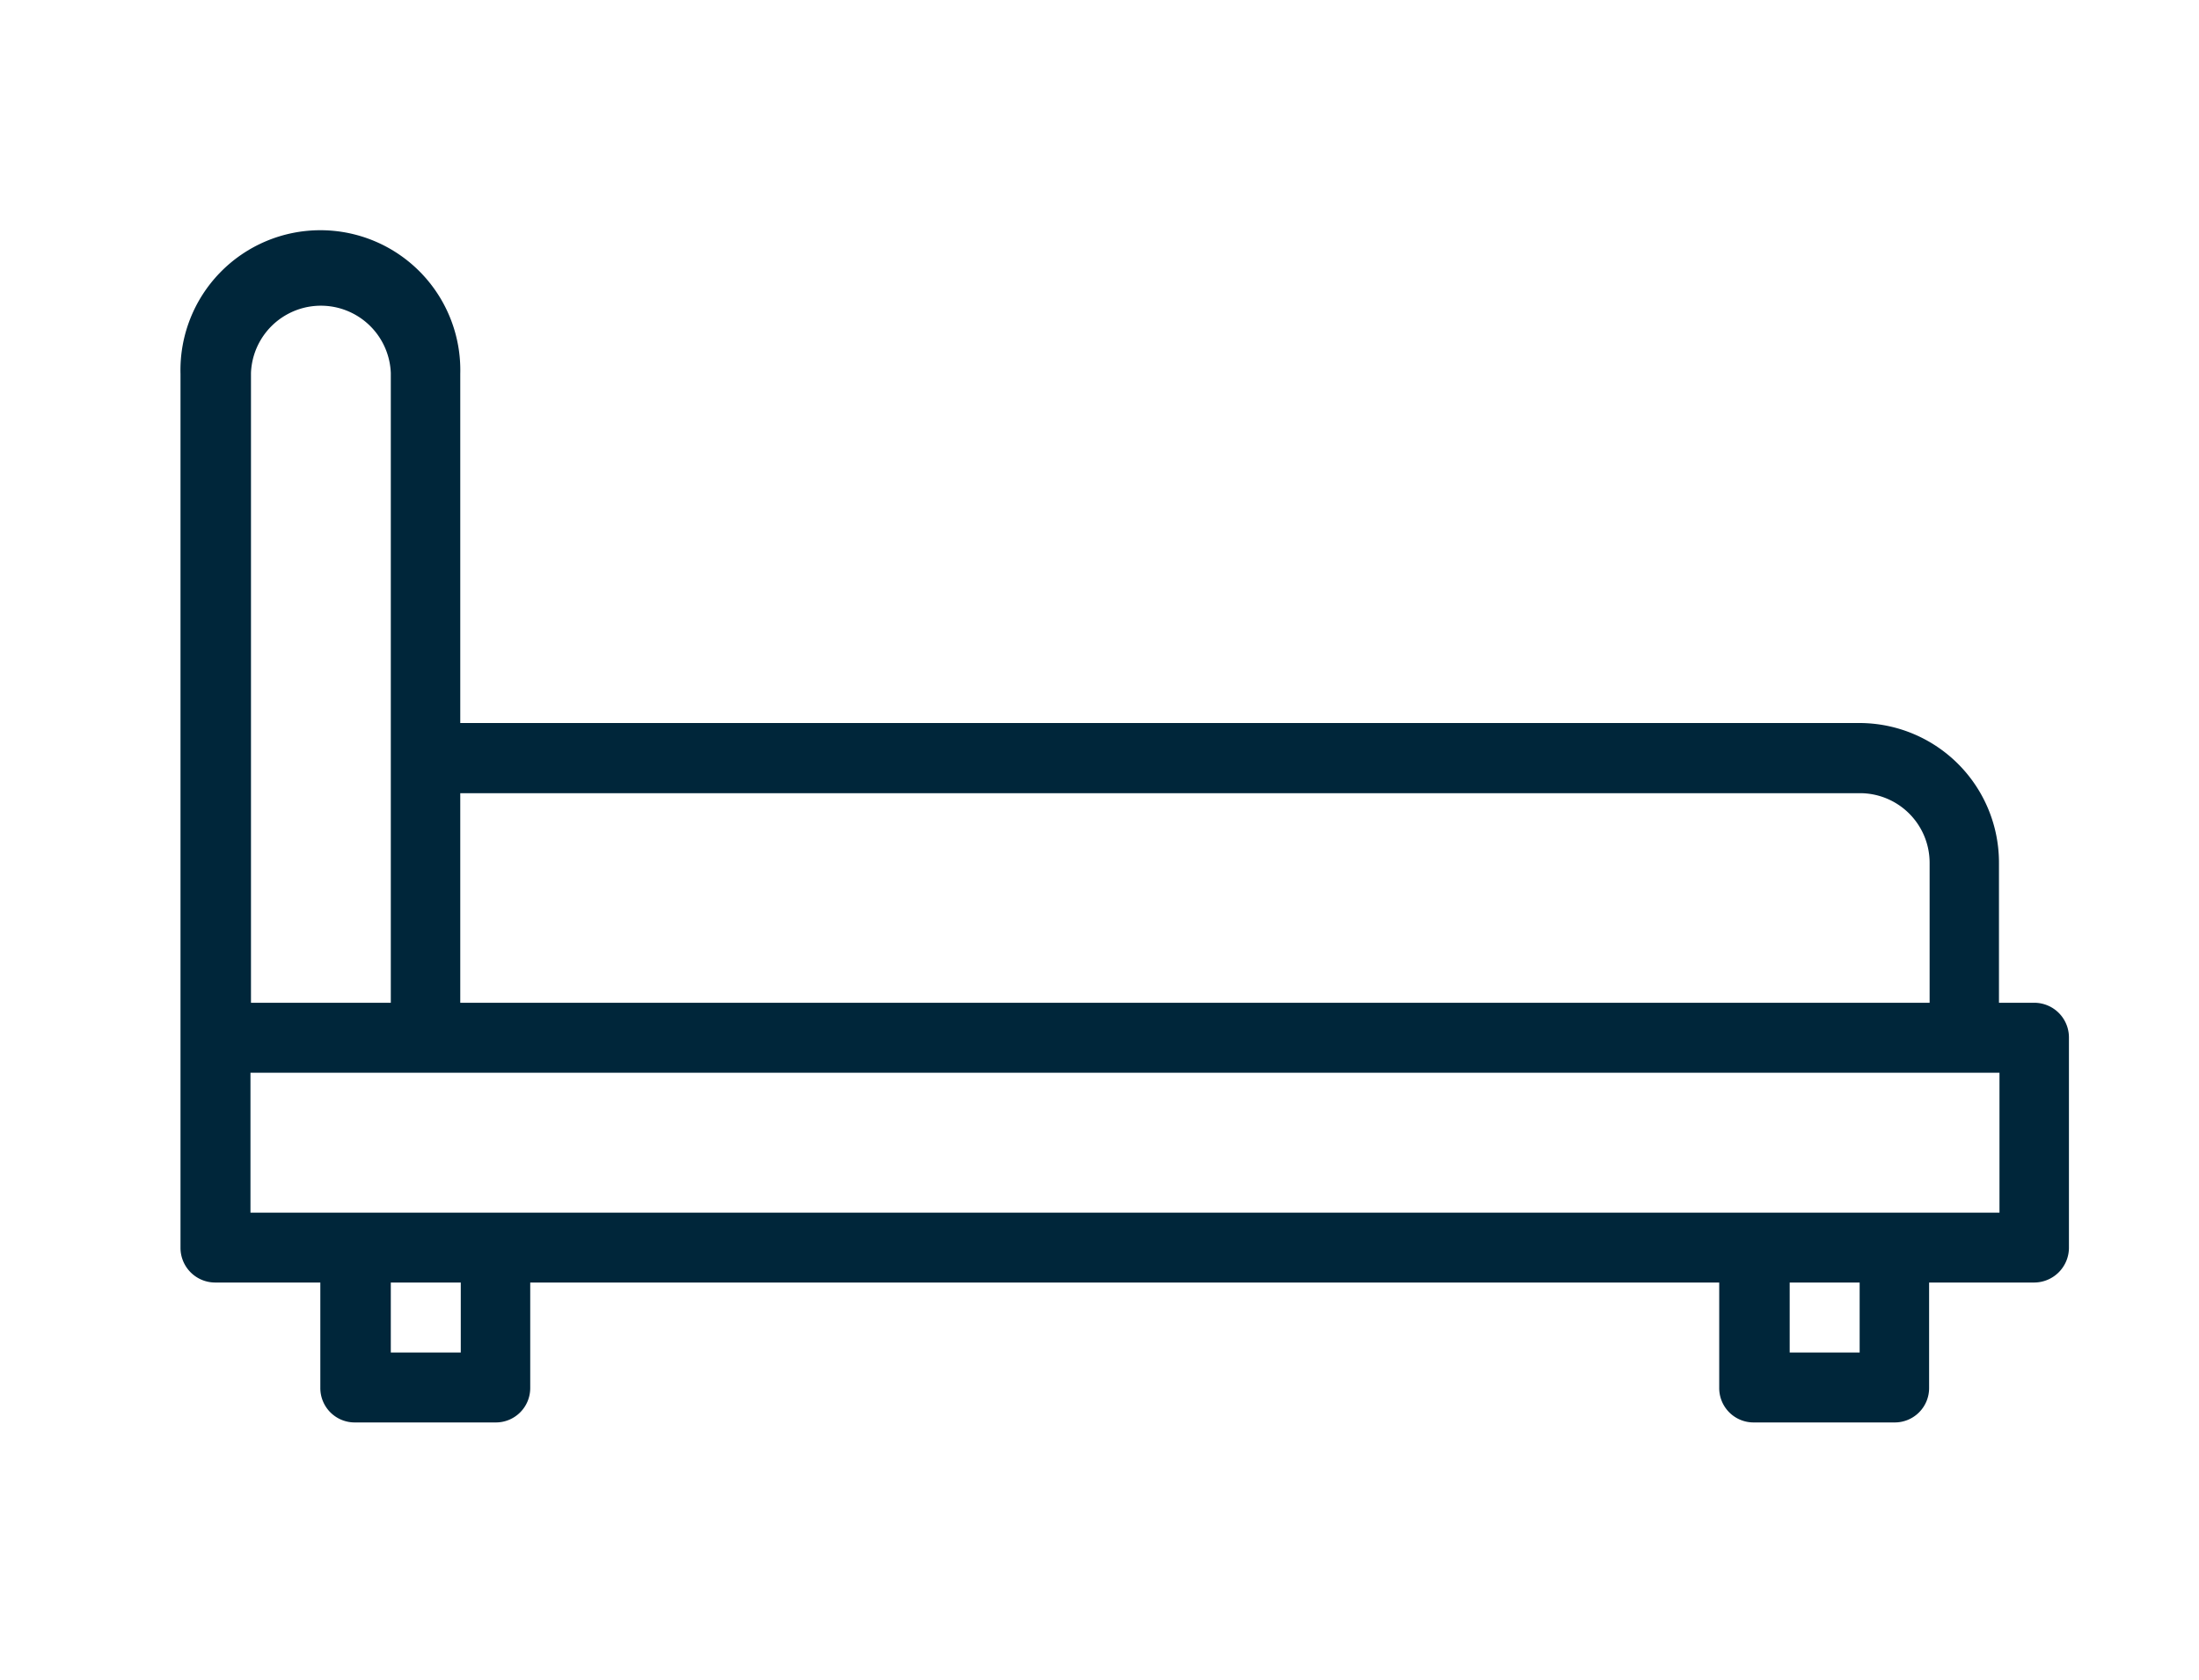 <svg xmlns="http://www.w3.org/2000/svg" viewBox="0 0 216.24 165.21"><defs><style>.cls-1{fill:#00263a;fill-rule:evenodd;}</style></defs><g id="TEXTO_ENTRE_TODOS_LO_SAMOS_VUELTA" data-name="TEXTO ENTRE TODOS LO SAMOS VUELTA"><path class="cls-1" d="M17.75,101.86V36.77a13.76,13.76,0,1,1,27.51,0V71.1H182.88a13.73,13.73,0,0,1,13.69,13.79V98.61h3.5a3.41,3.41,0,0,1,3.38,3.38v20.76a3.43,3.43,0,0,1-3.38,3.37H189.7v10.35a3.38,3.38,0,0,1-3.41,3.41H172.47a3.38,3.38,0,0,1-3.41-3.41V126.12H52.14v10.35a3.38,3.38,0,0,1-3.41,3.41H34.91a3.38,3.38,0,0,1-3.41-3.41V126.12H21.13a3.41,3.41,0,0,1-3.38-3.37V101.86Zm172-3.25V84.85A6.85,6.85,0,0,0,182.83,78H45.26V98.61Zm-151.32,0V36.68a6.88,6.88,0,0,0-13.75,0V98.61Zm144.44,27.51V133h-6.88v-6.88Zm-144.44,0V133h6.88v-6.88Zm158.19-20.63v13.76H24.63V105.49Z"/></g></svg>